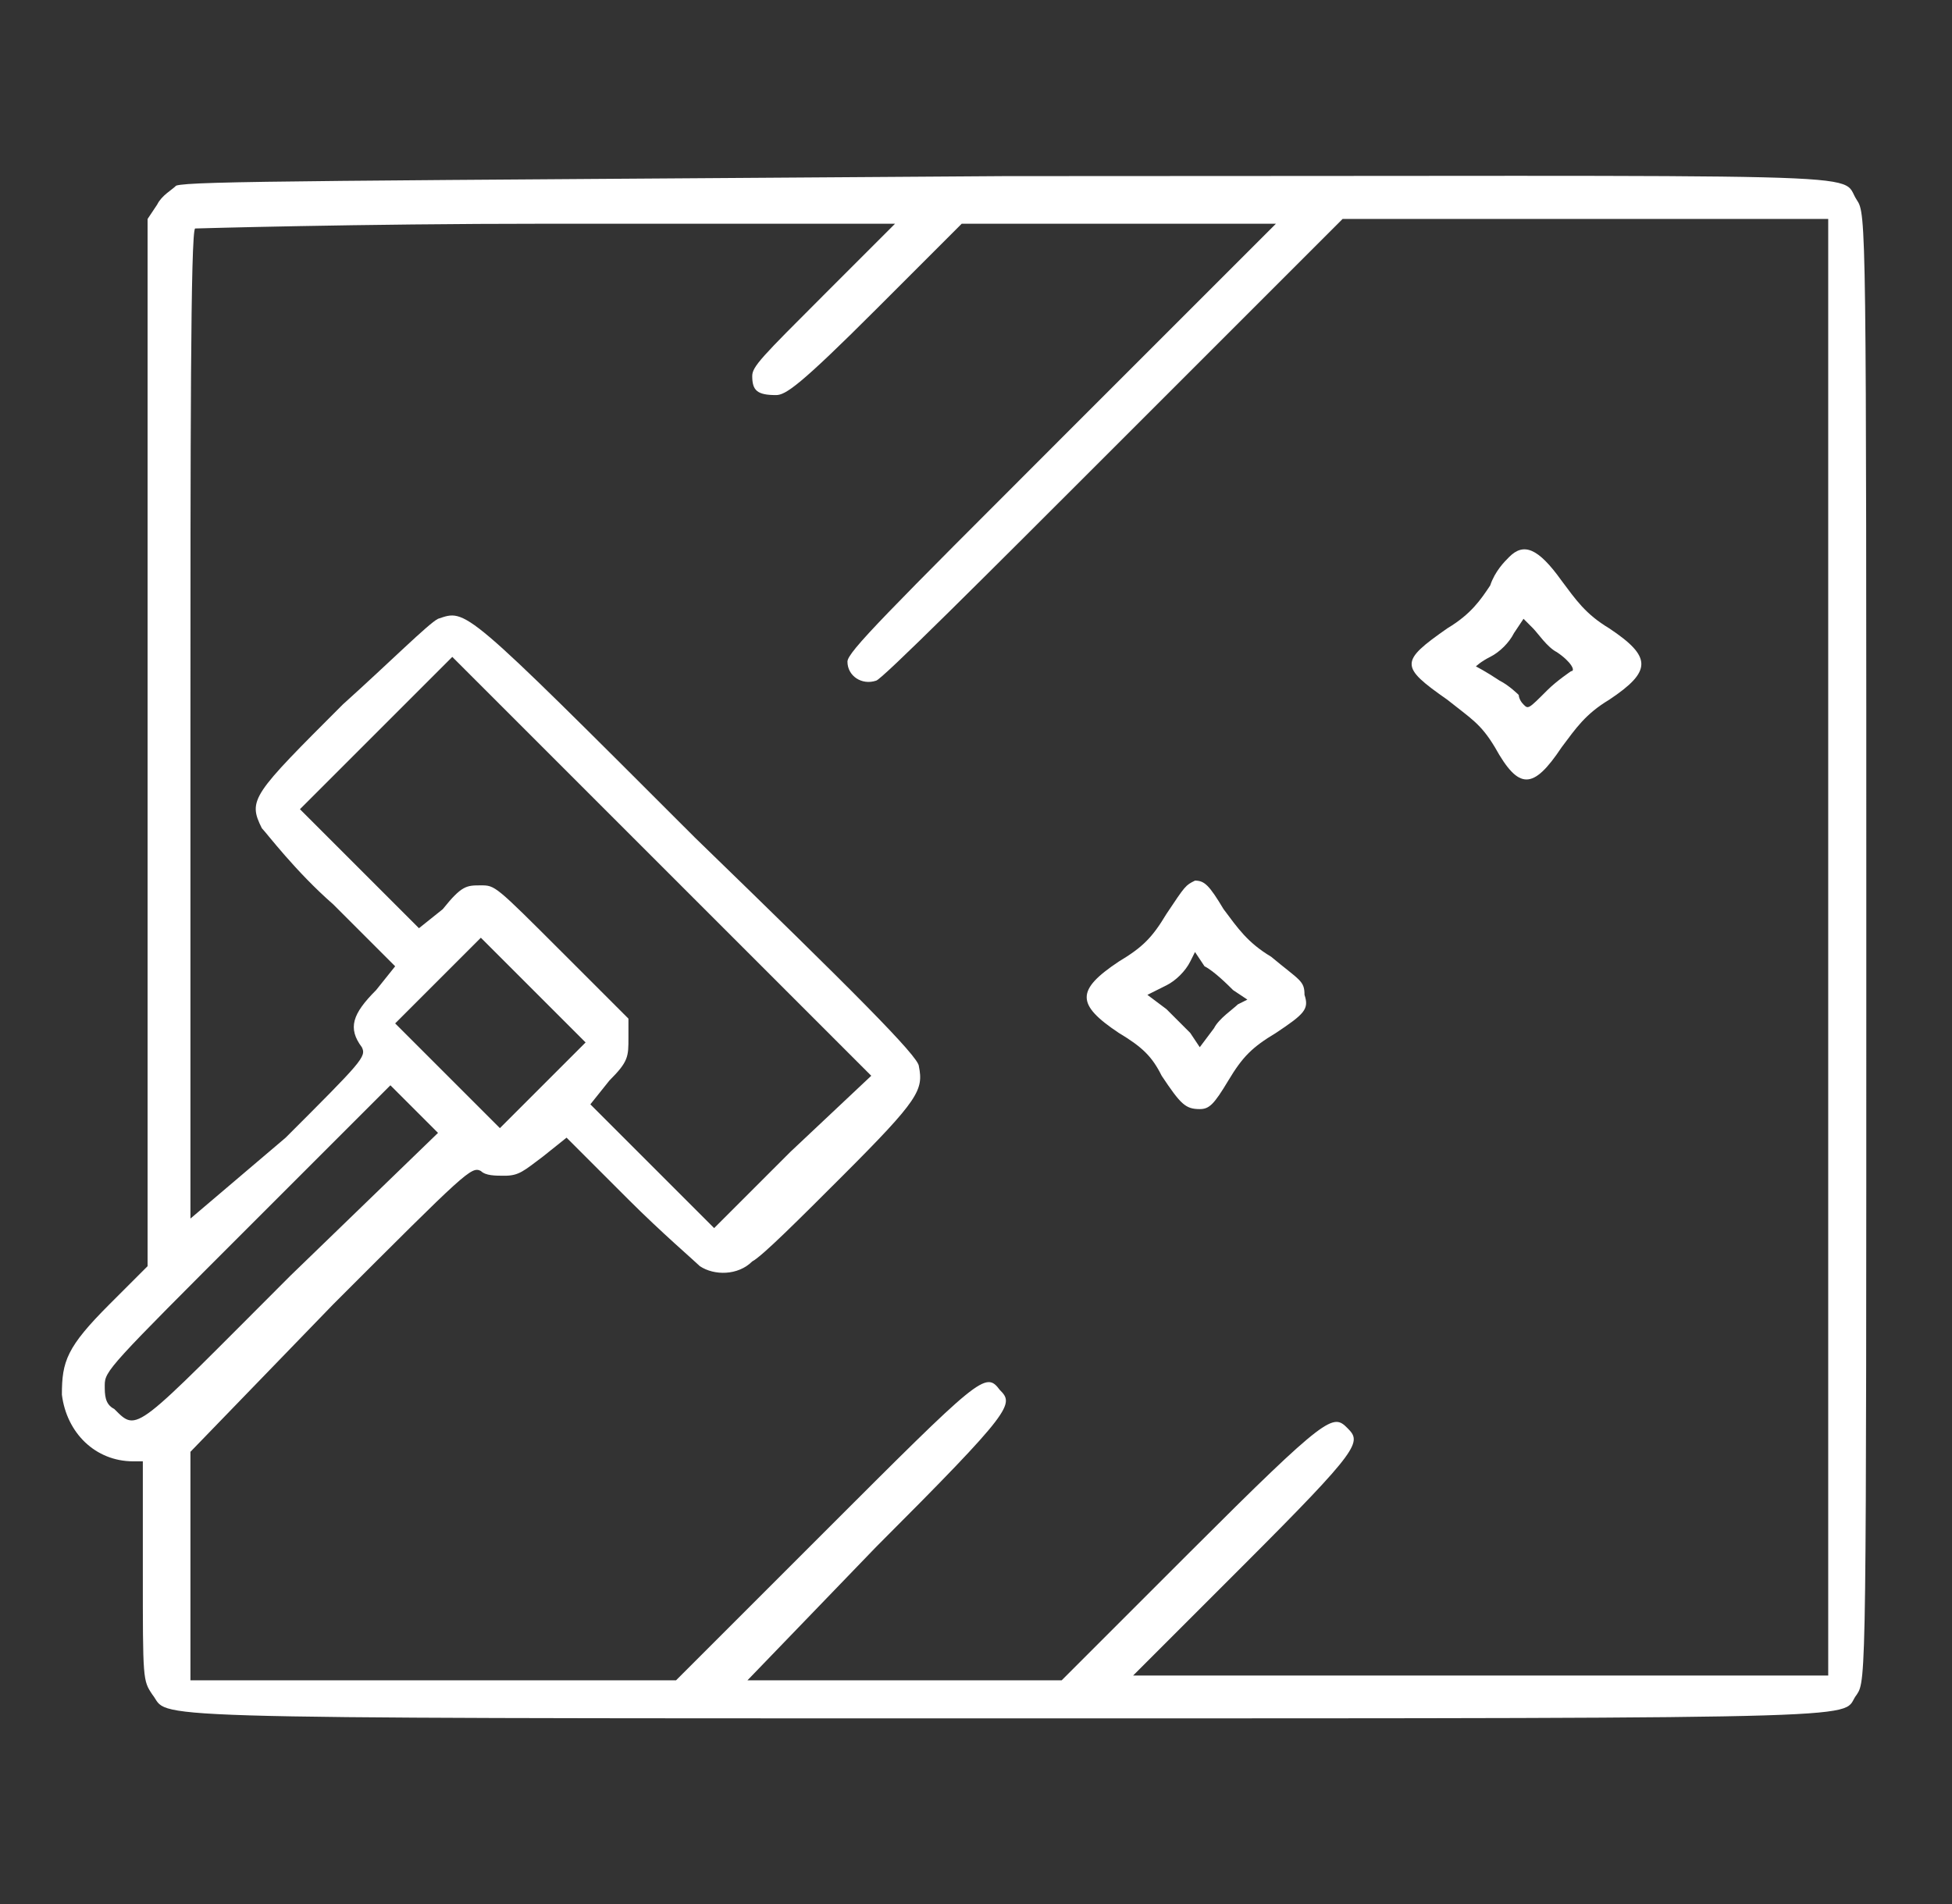 <?xml version="1.0" encoding="utf-8"?>
<!-- Generator: Adobe Illustrator 26.0.1, SVG Export Plug-In . SVG Version: 6.00 Build 0)  -->
<svg version="1.1" id="Layer_1" xmlns="http://www.w3.org/2000/svg" xmlns:xlink="http://www.w3.org/1999/xlink" x="0px" y="0px"
	 viewBox="0 0 41 40" style="enable-background:new 0 0 41 40;" xml:space="preserve">
<rect x="0" y="0" width="41" height="40" fill="#333333" stroke="none"/>
<style type="text/css">
	.st0{fill:#FFFFFF;}
</style>
<path class="st0" d="M3.7,3.9C3.6,4,3.4,4.1,3.3,4.3L3.1,4.6l0,11l0,11l-0.8,0.8c-0.9,0.9-1,1.2-1,1.9c0.1,0.8,0.7,1.4,1.5,1.4H3
	l0,2.3c0,2.3,0,2.3,0.2,2.6c0.4,0.5-0.9,0.5,17.9,0.5c19.1,0,17.5,0,17.9-0.5c0.2-0.3,0.2-0.4,0.2-15.7s0-15.4-0.2-15.7
	c-0.4-0.6,1.1-0.5-17.9-0.5C6.9,3.8,4,3.8,3.7,3.9z M17.3,6.2c-1.3,1.3-1.5,1.5-1.5,1.7c0,0.3,0.1,0.4,0.5,0.4
	c0.2,0,0.5-0.2,2.1-1.8l1.8-1.8h3.3h3.3l-4.5,4.5c-3.7,3.7-4.5,4.5-4.5,4.7c0,0.3,0.3,0.5,0.6,0.4c0.1,0,2.3-2.2,5-4.9l4.8-4.8
	l5.1,0l5.1,0V20v15.2l-7.3,0l-7.3,0l2.3-2.3c2.5-2.5,2.5-2.6,2.2-2.9c-0.3-0.3-0.4-0.3-3.3,2.6l-2.7,2.7H19h-3.3l2.7-2.8
	c2.9-2.9,2.9-3,2.6-3.3c-0.3-0.4-0.4-0.3-3.7,3l-3.1,3.1l-5.1,0l-5.1,0l0-2.4l0-2.4L7,27.4c2.8-2.8,2.9-2.9,3.1-2.8
	c0.1,0.1,0.3,0.1,0.5,0.1c0.3,0,0.4-0.1,0.8-0.4l0.5-0.4l1.3,1.3c0.7,0.7,1.4,1.3,1.5,1.4c0.3,0.2,0.8,0.2,1.1-0.1
	c0.2-0.1,1-0.9,1.9-1.8c1.6-1.6,1.7-1.8,1.6-2.3c0-0.2-1.4-1.6-4.7-4.8c-4.9-4.9-4.8-4.8-5.4-4.6c-0.2,0.1-1,0.9-2,1.8
	c-1.9,1.9-2,2-1.7,2.6c0.1,0.1,0.7,0.9,1.5,1.6l1.3,1.3l-0.4,0.5c-0.5,0.5-0.6,0.8-0.3,1.2c0.1,0.2,0,0.3-1.6,1.9L4,25.6V15.2
	c0-5.7,0-10.4,0.1-10.4c0,0,3.4-0.1,7.4-0.1h7.3L17.3,6.2z M16.6,24.2L15,25.8l-1.3-1.3l-1.3-1.3l0.4-0.5c0.4-0.4,0.4-0.5,0.4-0.9
	v-0.4l-1.4-1.4c-1.4-1.4-1.4-1.4-1.7-1.4c-0.3,0-0.4,0-0.8,0.5l-0.5,0.4l-1.3-1.3L6.3,17l1.6-1.6l1.6-1.6l4.4,4.4l4.4,4.4L16.6,24.2
	z M11.4,22.8l-0.9,0.9l-1.1-1.1l-1.1-1.1l0.9-0.9l0.9-0.9l1.1,1.1l1.1,1.1L11.4,22.8z M6.1,26.8c-3.3,3.3-3.2,3.3-3.7,2.8
	c-0.2-0.1-0.2-0.3-0.2-0.5c0-0.3,0.1-0.4,3-3.3l3-3l0.5,0.5l0.5,0.5L6.1,26.8z"/>
<path class="st0" d="M31.7,11.7c-0.1,0.1-0.3,0.3-0.4,0.6c-0.2,0.3-0.4,0.6-0.9,0.9c-1,0.7-1,0.8,0,1.5c0.5,0.4,0.7,0.5,1,1
	c0.5,0.9,0.8,0.9,1.4,0c0.3-0.4,0.5-0.7,1-1c0.9-0.6,0.9-0.9,0-1.5c-0.5-0.3-0.7-0.6-1-1C32.3,11.5,32,11.4,31.7,11.7z M32.7,13.7
	c0.3,0.2,0.4,0.4,0.3,0.4c0,0-0.3,0.2-0.5,0.4c-0.4,0.4-0.4,0.4-0.5,0.3c-0.1-0.1-0.1-0.2-0.1-0.2c0,0-0.2-0.2-0.4-0.3
	C31.2,14.1,31,14,31,14c0,0,0.1-0.1,0.3-0.2c0.2-0.1,0.4-0.3,0.5-0.5L32,13l0.2,0.2C32.3,13.3,32.5,13.6,32.7,13.7z"/>
<path class="st0" d="M24.5,19.2c-0.3,0.5-0.5,0.7-1,1c-0.9,0.6-0.9,0.9,0,1.5c0.5,0.3,0.7,0.5,0.9,0.9c0.4,0.6,0.5,0.7,0.8,0.7
	c0.2,0,0.3-0.1,0.6-0.6c0.3-0.5,0.5-0.7,1-1c0.6-0.4,0.7-0.5,0.6-0.8c0-0.3-0.1-0.3-0.7-0.8c-0.5-0.3-0.7-0.6-1-1
	c-0.3-0.5-0.4-0.6-0.6-0.6C24.9,18.6,24.9,18.6,24.5,19.2z M25.9,20.8l0.3,0.2L26,21.1c-0.1,0.1-0.4,0.3-0.5,0.5l-0.3,0.4L25,21.7
	c-0.1-0.1-0.3-0.3-0.5-0.5l-0.4-0.3l0.4-0.2c0.2-0.1,0.4-0.3,0.5-0.5l0.1-0.2l0.2,0.3C25.5,20.4,25.8,20.7,25.9,20.8z"/>
</svg>
